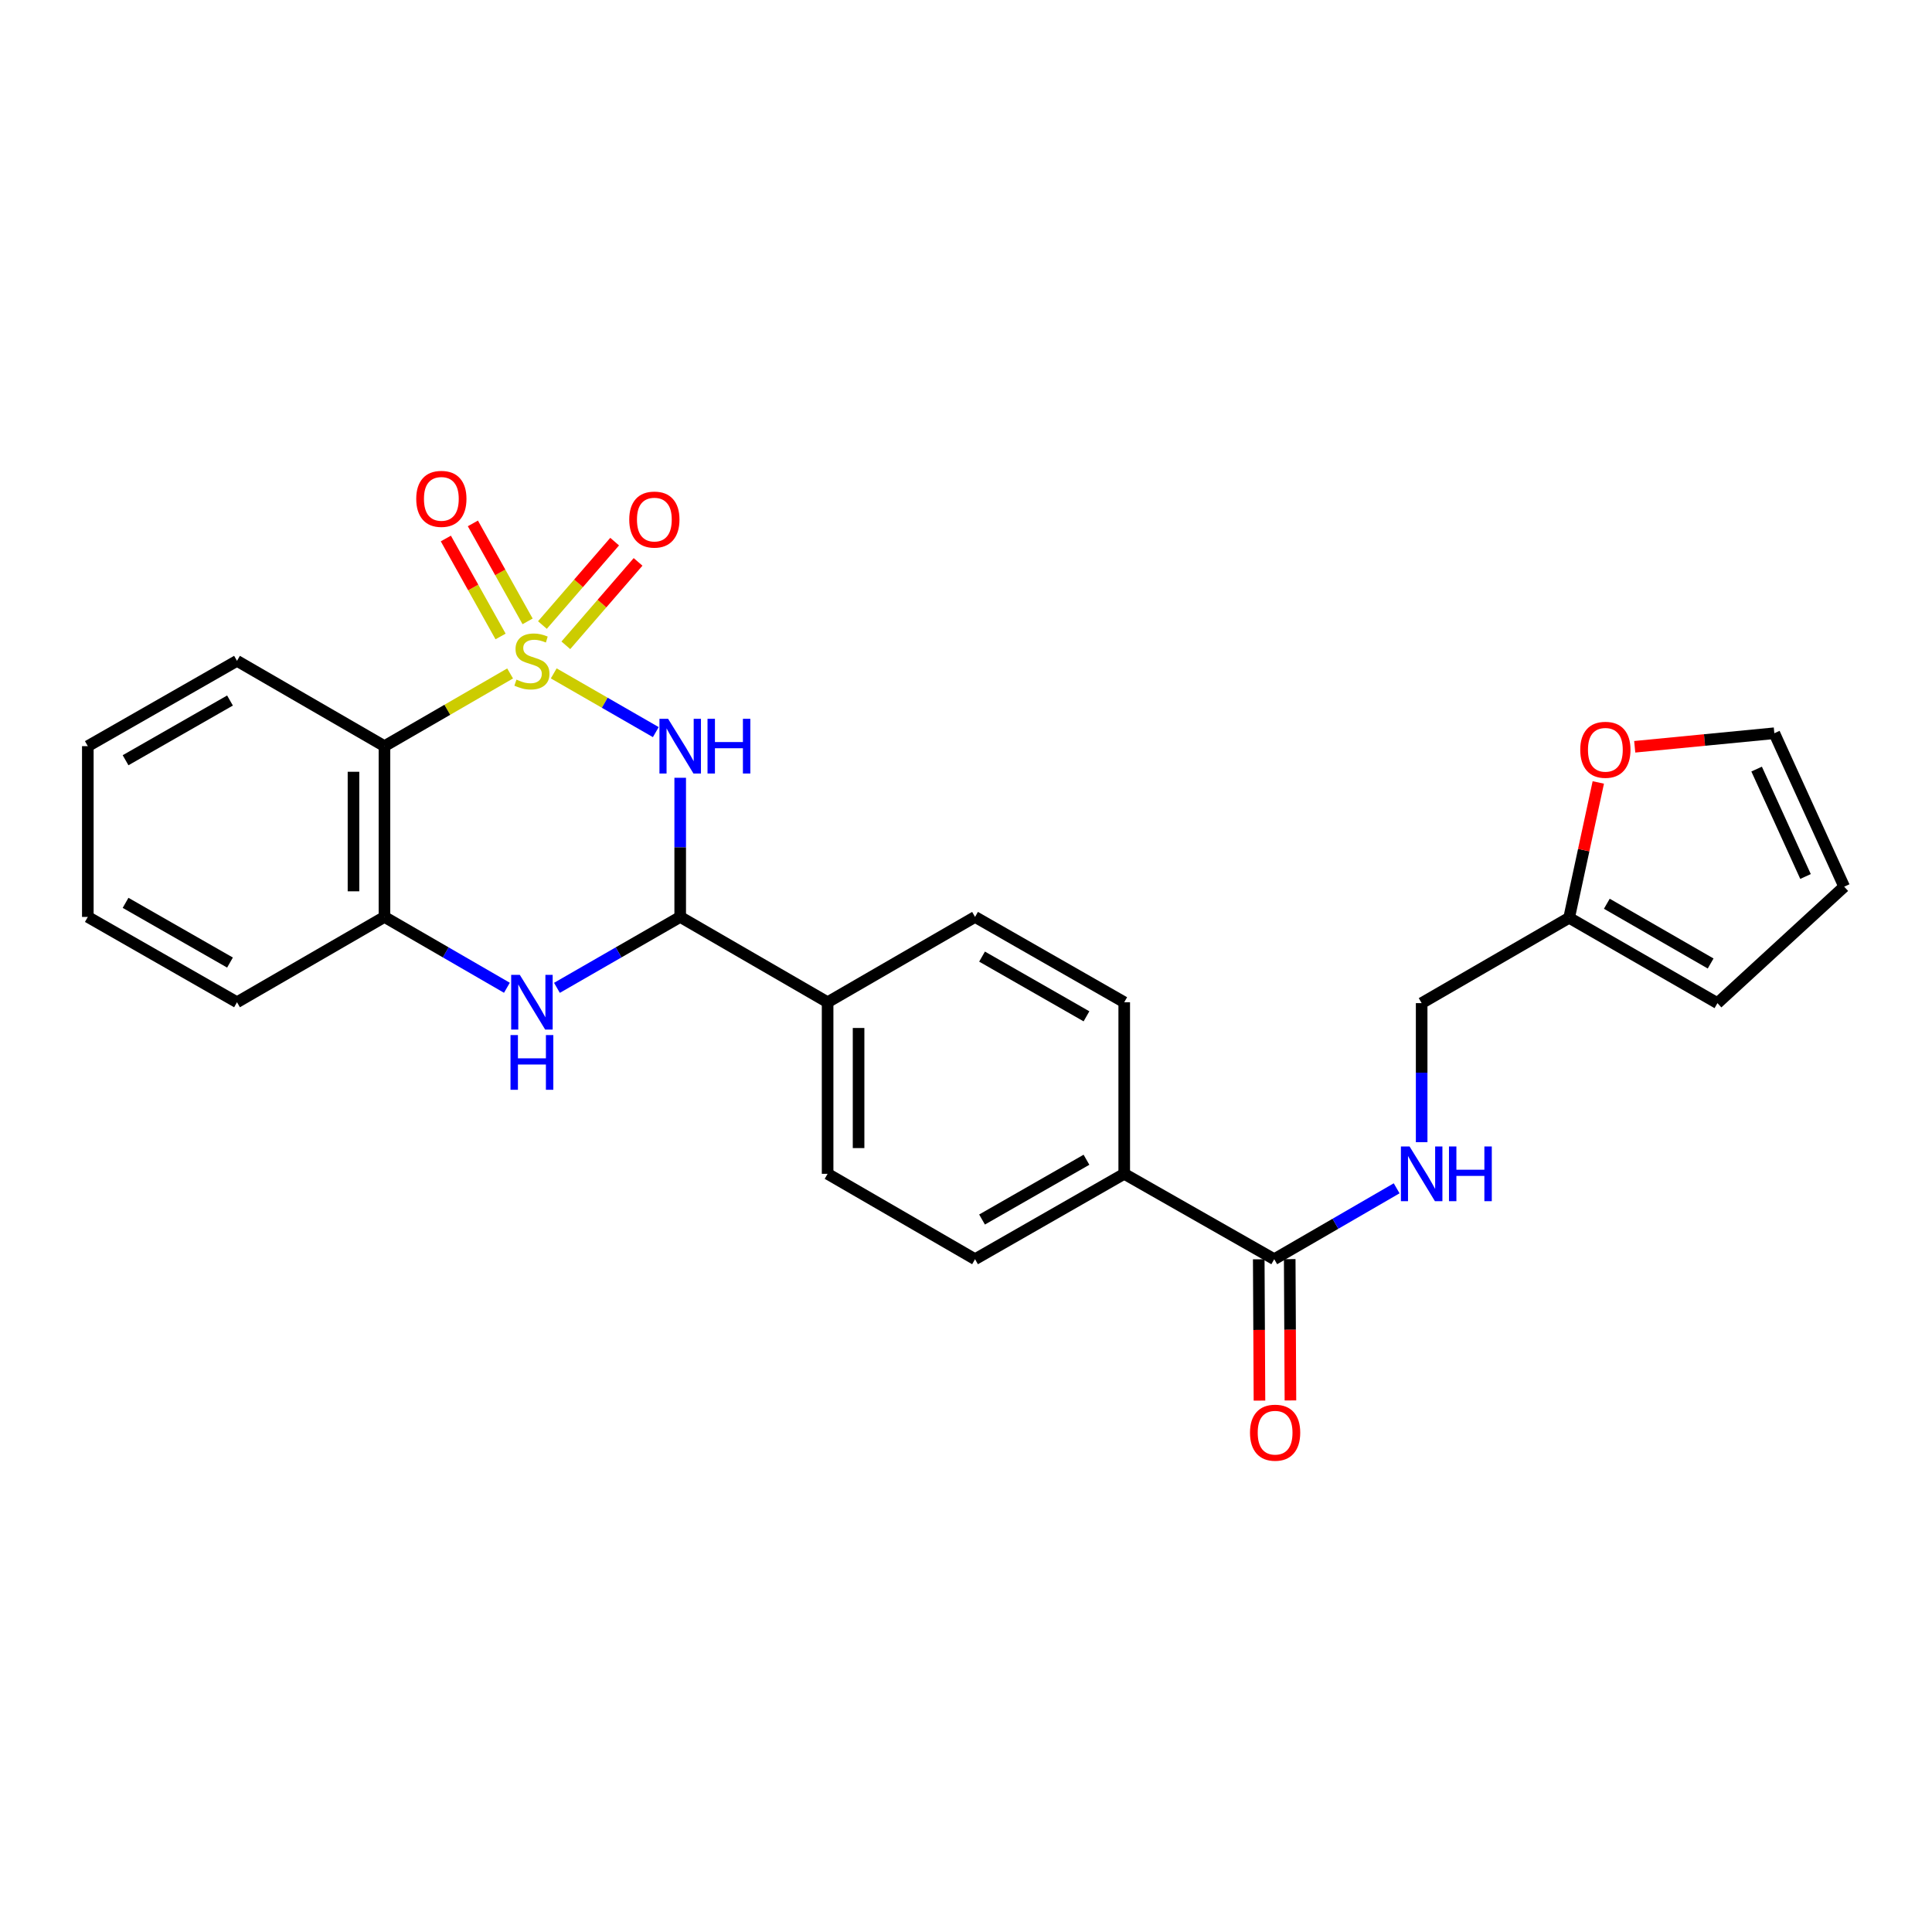 <?xml version='1.0' encoding='iso-8859-1'?>
<svg version='1.1' baseProfile='full'
              xmlns='http://www.w3.org/2000/svg'
                      xmlns:rdkit='http://www.rdkit.org/xml'
                      xmlns:xlink='http://www.w3.org/1999/xlink'
                  xml:space='preserve'
width='1000px' height='1000px' viewBox='0 0 1000 1000'>
<!-- END OF HEADER -->
<rect style='opacity:1.0;fill:#FFFFFF;stroke:none' width='1000' height='1000' x='0' y='0'> </rect>
<path class='bond-0' d='M 286.612,348.546 L 313.027,363.744' style='fill:none;fill-rule:evenodd;stroke:#CCCC00;stroke-width:6px;stroke-linecap:butt;stroke-linejoin:miter;stroke-opacity:1' />
<path class='bond-0' d='M 313.027,363.744 L 339.443,378.943' style='fill:none;fill-rule:evenodd;stroke:#0000FF;stroke-width:6px;stroke-linecap:butt;stroke-linejoin:miter;stroke-opacity:1' />
<path class='bond-1' d='M 264.034,348.577 L 231.514,367.393' style='fill:none;fill-rule:evenodd;stroke:#CCCC00;stroke-width:6px;stroke-linecap:butt;stroke-linejoin:miter;stroke-opacity:1' />
<path class='bond-1' d='M 231.514,367.393 L 198.994,386.208' style='fill:none;fill-rule:evenodd;stroke:#000000;stroke-width:6px;stroke-linecap:butt;stroke-linejoin:miter;stroke-opacity:1' />
<path class='bond-6' d='M 273.086,321.617 L 258.924,296.263' style='fill:none;fill-rule:evenodd;stroke:#CCCC00;stroke-width:6px;stroke-linecap:butt;stroke-linejoin:miter;stroke-opacity:1' />
<path class='bond-6' d='M 258.924,296.263 L 244.762,270.91' style='fill:none;fill-rule:evenodd;stroke:#FF0000;stroke-width:6px;stroke-linecap:butt;stroke-linejoin:miter;stroke-opacity:1' />
<path class='bond-6' d='M 259.092,329.434 L 244.93,304.08' style='fill:none;fill-rule:evenodd;stroke:#CCCC00;stroke-width:6px;stroke-linecap:butt;stroke-linejoin:miter;stroke-opacity:1' />
<path class='bond-6' d='M 244.93,304.08 L 230.768,278.726' style='fill:none;fill-rule:evenodd;stroke:#FF0000;stroke-width:6px;stroke-linecap:butt;stroke-linejoin:miter;stroke-opacity:1' />
<path class='bond-7' d='M 292.878,334.011 L 311.569,312.424' style='fill:none;fill-rule:evenodd;stroke:#CCCC00;stroke-width:6px;stroke-linecap:butt;stroke-linejoin:miter;stroke-opacity:1' />
<path class='bond-7' d='M 311.569,312.424 L 330.259,290.837' style='fill:none;fill-rule:evenodd;stroke:#FF0000;stroke-width:6px;stroke-linecap:butt;stroke-linejoin:miter;stroke-opacity:1' />
<path class='bond-7' d='M 280.76,323.519 L 299.451,301.932' style='fill:none;fill-rule:evenodd;stroke:#CCCC00;stroke-width:6px;stroke-linecap:butt;stroke-linejoin:miter;stroke-opacity:1' />
<path class='bond-7' d='M 299.451,301.932 L 318.141,280.345' style='fill:none;fill-rule:evenodd;stroke:#FF0000;stroke-width:6px;stroke-linecap:butt;stroke-linejoin:miter;stroke-opacity:1' />
<path class='bond-2' d='M 352.071,402.578 L 352.071,438.588' style='fill:none;fill-rule:evenodd;stroke:#0000FF;stroke-width:6px;stroke-linecap:butt;stroke-linejoin:miter;stroke-opacity:1' />
<path class='bond-2' d='M 352.071,438.588 L 352.071,474.599' style='fill:none;fill-rule:evenodd;stroke:#000000;stroke-width:6px;stroke-linecap:butt;stroke-linejoin:miter;stroke-opacity:1' />
<path class='bond-4' d='M 198.994,386.208 L 198.994,474.599' style='fill:none;fill-rule:evenodd;stroke:#000000;stroke-width:6px;stroke-linecap:butt;stroke-linejoin:miter;stroke-opacity:1' />
<path class='bond-4' d='M 182.965,399.467 L 182.965,461.34' style='fill:none;fill-rule:evenodd;stroke:#000000;stroke-width:6px;stroke-linecap:butt;stroke-linejoin:miter;stroke-opacity:1' />
<path class='bond-22' d='M 198.994,386.208 L 122.67,342.048' style='fill:none;fill-rule:evenodd;stroke:#000000;stroke-width:6px;stroke-linecap:butt;stroke-linejoin:miter;stroke-opacity:1' />
<path class='bond-9' d='M 352.071,474.599 L 428.368,518.759' style='fill:none;fill-rule:evenodd;stroke:#000000;stroke-width:6px;stroke-linecap:butt;stroke-linejoin:miter;stroke-opacity:1' />
<path class='bond-26' d='M 352.071,474.599 L 320.171,492.952' style='fill:none;fill-rule:evenodd;stroke:#000000;stroke-width:6px;stroke-linecap:butt;stroke-linejoin:miter;stroke-opacity:1' />
<path class='bond-26' d='M 320.171,492.952 L 288.272,511.306' style='fill:none;fill-rule:evenodd;stroke:#0000FF;stroke-width:6px;stroke-linecap:butt;stroke-linejoin:miter;stroke-opacity:1' />
<path class='bond-3' d='M 262.374,511.269 L 230.684,492.934' style='fill:none;fill-rule:evenodd;stroke:#0000FF;stroke-width:6px;stroke-linecap:butt;stroke-linejoin:miter;stroke-opacity:1' />
<path class='bond-3' d='M 230.684,492.934 L 198.994,474.599' style='fill:none;fill-rule:evenodd;stroke:#000000;stroke-width:6px;stroke-linecap:butt;stroke-linejoin:miter;stroke-opacity:1' />
<path class='bond-23' d='M 198.994,474.599 L 122.67,518.759' style='fill:none;fill-rule:evenodd;stroke:#000000;stroke-width:6px;stroke-linecap:butt;stroke-linejoin:miter;stroke-opacity:1' />
<path class='bond-5' d='M 659.542,651.763 L 581.899,607.568' style='fill:none;fill-rule:evenodd;stroke:#000000;stroke-width:6px;stroke-linecap:butt;stroke-linejoin:miter;stroke-opacity:1' />
<path class='bond-8' d='M 659.542,651.763 L 691.223,633.414' style='fill:none;fill-rule:evenodd;stroke:#000000;stroke-width:6px;stroke-linecap:butt;stroke-linejoin:miter;stroke-opacity:1' />
<path class='bond-8' d='M 691.223,633.414 L 722.904,615.065' style='fill:none;fill-rule:evenodd;stroke:#0000FF;stroke-width:6px;stroke-linecap:butt;stroke-linejoin:miter;stroke-opacity:1' />
<path class='bond-13' d='M 651.527,651.804 L 651.712,688.377' style='fill:none;fill-rule:evenodd;stroke:#000000;stroke-width:6px;stroke-linecap:butt;stroke-linejoin:miter;stroke-opacity:1' />
<path class='bond-13' d='M 651.712,688.377 L 651.897,724.95' style='fill:none;fill-rule:evenodd;stroke:#FF0000;stroke-width:6px;stroke-linecap:butt;stroke-linejoin:miter;stroke-opacity:1' />
<path class='bond-13' d='M 667.556,651.723 L 667.741,688.296' style='fill:none;fill-rule:evenodd;stroke:#000000;stroke-width:6px;stroke-linecap:butt;stroke-linejoin:miter;stroke-opacity:1' />
<path class='bond-13' d='M 667.741,688.296 L 667.926,724.869' style='fill:none;fill-rule:evenodd;stroke:#FF0000;stroke-width:6px;stroke-linecap:butt;stroke-linejoin:miter;stroke-opacity:1' />
<path class='bond-21' d='M 735.848,591.199 L 735.848,555.211' style='fill:none;fill-rule:evenodd;stroke:#0000FF;stroke-width:6px;stroke-linecap:butt;stroke-linejoin:miter;stroke-opacity:1' />
<path class='bond-21' d='M 735.848,555.211 L 735.848,519.222' style='fill:none;fill-rule:evenodd;stroke:#000000;stroke-width:6px;stroke-linecap:butt;stroke-linejoin:miter;stroke-opacity:1' />
<path class='bond-17' d='M 428.368,518.759 L 428.368,607.568' style='fill:none;fill-rule:evenodd;stroke:#000000;stroke-width:6px;stroke-linecap:butt;stroke-linejoin:miter;stroke-opacity:1' />
<path class='bond-17' d='M 444.397,532.08 L 444.397,594.247' style='fill:none;fill-rule:evenodd;stroke:#000000;stroke-width:6px;stroke-linecap:butt;stroke-linejoin:miter;stroke-opacity:1' />
<path class='bond-18' d='M 428.368,518.759 L 504.684,474.599' style='fill:none;fill-rule:evenodd;stroke:#000000;stroke-width:6px;stroke-linecap:butt;stroke-linejoin:miter;stroke-opacity:1' />
<path class='bond-10' d='M 812.182,475.044 L 735.848,519.222' style='fill:none;fill-rule:evenodd;stroke:#000000;stroke-width:6px;stroke-linecap:butt;stroke-linejoin:miter;stroke-opacity:1' />
<path class='bond-12' d='M 812.182,475.044 L 819.729,440.019' style='fill:none;fill-rule:evenodd;stroke:#000000;stroke-width:6px;stroke-linecap:butt;stroke-linejoin:miter;stroke-opacity:1' />
<path class='bond-12' d='M 819.729,440.019 L 827.276,404.993' style='fill:none;fill-rule:evenodd;stroke:#FF0000;stroke-width:6px;stroke-linecap:butt;stroke-linejoin:miter;stroke-opacity:1' />
<path class='bond-14' d='M 812.182,475.044 L 888.943,519.222' style='fill:none;fill-rule:evenodd;stroke:#000000;stroke-width:6px;stroke-linecap:butt;stroke-linejoin:miter;stroke-opacity:1' />
<path class='bond-14' d='M 831.691,467.778 L 885.424,498.703' style='fill:none;fill-rule:evenodd;stroke:#000000;stroke-width:6px;stroke-linecap:butt;stroke-linejoin:miter;stroke-opacity:1' />
<path class='bond-11' d='M 581.899,607.568 L 581.899,518.759' style='fill:none;fill-rule:evenodd;stroke:#000000;stroke-width:6px;stroke-linecap:butt;stroke-linejoin:miter;stroke-opacity:1' />
<path class='bond-28' d='M 581.899,607.568 L 504.684,651.763' style='fill:none;fill-rule:evenodd;stroke:#000000;stroke-width:6px;stroke-linecap:butt;stroke-linejoin:miter;stroke-opacity:1' />
<path class='bond-28' d='M 562.354,600.286 L 508.304,631.223' style='fill:none;fill-rule:evenodd;stroke:#000000;stroke-width:6px;stroke-linecap:butt;stroke-linejoin:miter;stroke-opacity:1' />
<path class='bond-15' d='M 846.132,386.532 L 882.262,383.026' style='fill:none;fill-rule:evenodd;stroke:#FF0000;stroke-width:6px;stroke-linecap:butt;stroke-linejoin:miter;stroke-opacity:1' />
<path class='bond-15' d='M 882.262,383.026 L 918.391,379.521' style='fill:none;fill-rule:evenodd;stroke:#000000;stroke-width:6px;stroke-linecap:butt;stroke-linejoin:miter;stroke-opacity:1' />
<path class='bond-16' d='M 888.943,519.222 L 954.545,458.944' style='fill:none;fill-rule:evenodd;stroke:#000000;stroke-width:6px;stroke-linecap:butt;stroke-linejoin:miter;stroke-opacity:1' />
<path class='bond-29' d='M 918.391,379.521 L 954.545,458.944' style='fill:none;fill-rule:evenodd;stroke:#000000;stroke-width:6px;stroke-linecap:butt;stroke-linejoin:miter;stroke-opacity:1' />
<path class='bond-29' d='M 909.226,398.075 L 934.534,453.671' style='fill:none;fill-rule:evenodd;stroke:#000000;stroke-width:6px;stroke-linecap:butt;stroke-linejoin:miter;stroke-opacity:1' />
<path class='bond-20' d='M 428.368,607.568 L 504.684,651.763' style='fill:none;fill-rule:evenodd;stroke:#000000;stroke-width:6px;stroke-linecap:butt;stroke-linejoin:miter;stroke-opacity:1' />
<path class='bond-19' d='M 504.684,474.599 L 581.899,518.759' style='fill:none;fill-rule:evenodd;stroke:#000000;stroke-width:6px;stroke-linecap:butt;stroke-linejoin:miter;stroke-opacity:1' />
<path class='bond-19' d='M 508.309,495.137 L 562.359,526.049' style='fill:none;fill-rule:evenodd;stroke:#000000;stroke-width:6px;stroke-linecap:butt;stroke-linejoin:miter;stroke-opacity:1' />
<path class='bond-24' d='M 122.67,342.048 L 45.455,386.208' style='fill:none;fill-rule:evenodd;stroke:#000000;stroke-width:6px;stroke-linecap:butt;stroke-linejoin:miter;stroke-opacity:1' />
<path class='bond-24' d='M 119.045,362.587 L 64.994,393.498' style='fill:none;fill-rule:evenodd;stroke:#000000;stroke-width:6px;stroke-linecap:butt;stroke-linejoin:miter;stroke-opacity:1' />
<path class='bond-27' d='M 122.67,518.759 L 45.455,474.599' style='fill:none;fill-rule:evenodd;stroke:#000000;stroke-width:6px;stroke-linecap:butt;stroke-linejoin:miter;stroke-opacity:1' />
<path class='bond-27' d='M 119.045,498.221 L 64.994,467.309' style='fill:none;fill-rule:evenodd;stroke:#000000;stroke-width:6px;stroke-linecap:butt;stroke-linejoin:miter;stroke-opacity:1' />
<path class='bond-25' d='M 45.455,386.208 L 45.455,474.599' style='fill:none;fill-rule:evenodd;stroke:#000000;stroke-width:6px;stroke-linecap:butt;stroke-linejoin:miter;stroke-opacity:1' />
<path  class='atom-0' d='M 267.319 351.768
Q 267.639 351.888, 268.959 352.448
Q 270.279 353.008, 271.719 353.368
Q 273.199 353.688, 274.639 353.688
Q 277.319 353.688, 278.879 352.408
Q 280.439 351.088, 280.439 348.808
Q 280.439 347.248, 279.639 346.288
Q 278.879 345.328, 277.679 344.808
Q 276.479 344.288, 274.479 343.688
Q 271.959 342.928, 270.439 342.208
Q 268.959 341.488, 267.879 339.968
Q 266.839 338.448, 266.839 335.888
Q 266.839 332.328, 269.239 330.128
Q 271.679 327.928, 276.479 327.928
Q 279.759 327.928, 283.479 329.488
L 282.559 332.568
Q 279.159 331.168, 276.599 331.168
Q 273.839 331.168, 272.319 332.328
Q 270.799 333.448, 270.839 335.408
Q 270.839 336.928, 271.599 337.848
Q 272.399 338.768, 273.519 339.288
Q 274.679 339.808, 276.599 340.408
Q 279.159 341.208, 280.679 342.008
Q 282.199 342.808, 283.279 344.448
Q 284.399 346.048, 284.399 348.808
Q 284.399 352.728, 281.759 354.848
Q 279.159 356.928, 274.799 356.928
Q 272.279 356.928, 270.359 356.368
Q 268.479 355.848, 266.239 354.928
L 267.319 351.768
' fill='#CCCC00'/>
<path  class='atom-1' d='M 345.811 372.048
L 355.091 387.048
Q 356.011 388.528, 357.491 391.208
Q 358.971 393.888, 359.051 394.048
L 359.051 372.048
L 362.811 372.048
L 362.811 400.368
L 358.931 400.368
L 348.971 383.968
Q 347.811 382.048, 346.571 379.848
Q 345.371 377.648, 345.011 376.968
L 345.011 400.368
L 341.331 400.368
L 341.331 372.048
L 345.811 372.048
' fill='#0000FF'/>
<path  class='atom-1' d='M 366.211 372.048
L 370.051 372.048
L 370.051 384.088
L 384.531 384.088
L 384.531 372.048
L 388.371 372.048
L 388.371 400.368
L 384.531 400.368
L 384.531 387.288
L 370.051 387.288
L 370.051 400.368
L 366.211 400.368
L 366.211 372.048
' fill='#0000FF'/>
<path  class='atom-4' d='M 269.059 504.599
L 278.339 519.599
Q 279.259 521.079, 280.739 523.759
Q 282.219 526.439, 282.299 526.599
L 282.299 504.599
L 286.059 504.599
L 286.059 532.919
L 282.179 532.919
L 272.219 516.519
Q 271.059 514.599, 269.819 512.399
Q 268.619 510.199, 268.259 509.519
L 268.259 532.919
L 264.579 532.919
L 264.579 504.599
L 269.059 504.599
' fill='#0000FF'/>
<path  class='atom-4' d='M 264.239 535.751
L 268.079 535.751
L 268.079 547.791
L 282.559 547.791
L 282.559 535.751
L 286.399 535.751
L 286.399 564.071
L 282.559 564.071
L 282.559 550.991
L 268.079 550.991
L 268.079 564.071
L 264.239 564.071
L 264.239 535.751
' fill='#0000FF'/>
<path  class='atom-7' d='M 215.443 258.208
Q 215.443 251.408, 218.803 247.608
Q 222.163 243.808, 228.443 243.808
Q 234.723 243.808, 238.083 247.608
Q 241.443 251.408, 241.443 258.208
Q 241.443 265.088, 238.043 269.008
Q 234.643 272.888, 228.443 272.888
Q 222.203 272.888, 218.803 269.008
Q 215.443 265.128, 215.443 258.208
M 228.443 269.688
Q 232.763 269.688, 235.083 266.808
Q 237.443 263.888, 237.443 258.208
Q 237.443 252.648, 235.083 249.848
Q 232.763 247.008, 228.443 247.008
Q 224.123 247.008, 221.763 249.808
Q 219.443 252.608, 219.443 258.208
Q 219.443 263.928, 221.763 266.808
Q 224.123 269.688, 228.443 269.688
' fill='#FF0000'/>
<path  class='atom-8' d='M 325.695 268.93
Q 325.695 262.13, 329.055 258.33
Q 332.415 254.53, 338.695 254.53
Q 344.975 254.53, 348.335 258.33
Q 351.695 262.13, 351.695 268.93
Q 351.695 275.81, 348.295 279.73
Q 344.895 283.61, 338.695 283.61
Q 332.455 283.61, 329.055 279.73
Q 325.695 275.85, 325.695 268.93
M 338.695 280.41
Q 343.015 280.41, 345.335 277.53
Q 347.695 274.61, 347.695 268.93
Q 347.695 263.37, 345.335 260.57
Q 343.015 257.73, 338.695 257.73
Q 334.375 257.73, 332.015 260.53
Q 329.695 263.33, 329.695 268.93
Q 329.695 274.65, 332.015 277.53
Q 334.375 280.41, 338.695 280.41
' fill='#FF0000'/>
<path  class='atom-9' d='M 729.588 593.408
L 738.868 608.408
Q 739.788 609.888, 741.268 612.568
Q 742.748 615.248, 742.828 615.408
L 742.828 593.408
L 746.588 593.408
L 746.588 621.728
L 742.708 621.728
L 732.748 605.328
Q 731.588 603.408, 730.348 601.208
Q 729.148 599.008, 728.788 598.328
L 728.788 621.728
L 725.108 621.728
L 725.108 593.408
L 729.588 593.408
' fill='#0000FF'/>
<path  class='atom-9' d='M 749.988 593.408
L 753.828 593.408
L 753.828 605.448
L 768.308 605.448
L 768.308 593.408
L 772.148 593.408
L 772.148 621.728
L 768.308 621.728
L 768.308 608.648
L 753.828 608.648
L 753.828 621.728
L 749.988 621.728
L 749.988 593.408
' fill='#0000FF'/>
<path  class='atom-13' d='M 817.936 388.087
Q 817.936 381.287, 821.296 377.487
Q 824.656 373.687, 830.936 373.687
Q 837.216 373.687, 840.576 377.487
Q 843.936 381.287, 843.936 388.087
Q 843.936 394.967, 840.536 398.887
Q 837.136 402.767, 830.936 402.767
Q 824.696 402.767, 821.296 398.887
Q 817.936 395.007, 817.936 388.087
M 830.936 399.567
Q 835.256 399.567, 837.576 396.687
Q 839.936 393.767, 839.936 388.087
Q 839.936 382.527, 837.576 379.727
Q 835.256 376.887, 830.936 376.887
Q 826.616 376.887, 824.256 379.687
Q 821.936 382.487, 821.936 388.087
Q 821.936 393.807, 824.256 396.687
Q 826.616 399.567, 830.936 399.567
' fill='#FF0000'/>
<path  class='atom-14' d='M 646.996 741.552
Q 646.996 734.752, 650.356 730.952
Q 653.716 727.152, 659.996 727.152
Q 666.276 727.152, 669.636 730.952
Q 672.996 734.752, 672.996 741.552
Q 672.996 748.432, 669.596 752.352
Q 666.196 756.232, 659.996 756.232
Q 653.756 756.232, 650.356 752.352
Q 646.996 748.472, 646.996 741.552
M 659.996 753.032
Q 664.316 753.032, 666.636 750.152
Q 668.996 747.232, 668.996 741.552
Q 668.996 735.992, 666.636 733.192
Q 664.316 730.352, 659.996 730.352
Q 655.676 730.352, 653.316 733.152
Q 650.996 735.952, 650.996 741.552
Q 650.996 747.272, 653.316 750.152
Q 655.676 753.032, 659.996 753.032
' fill='#FF0000'/>
</svg>
